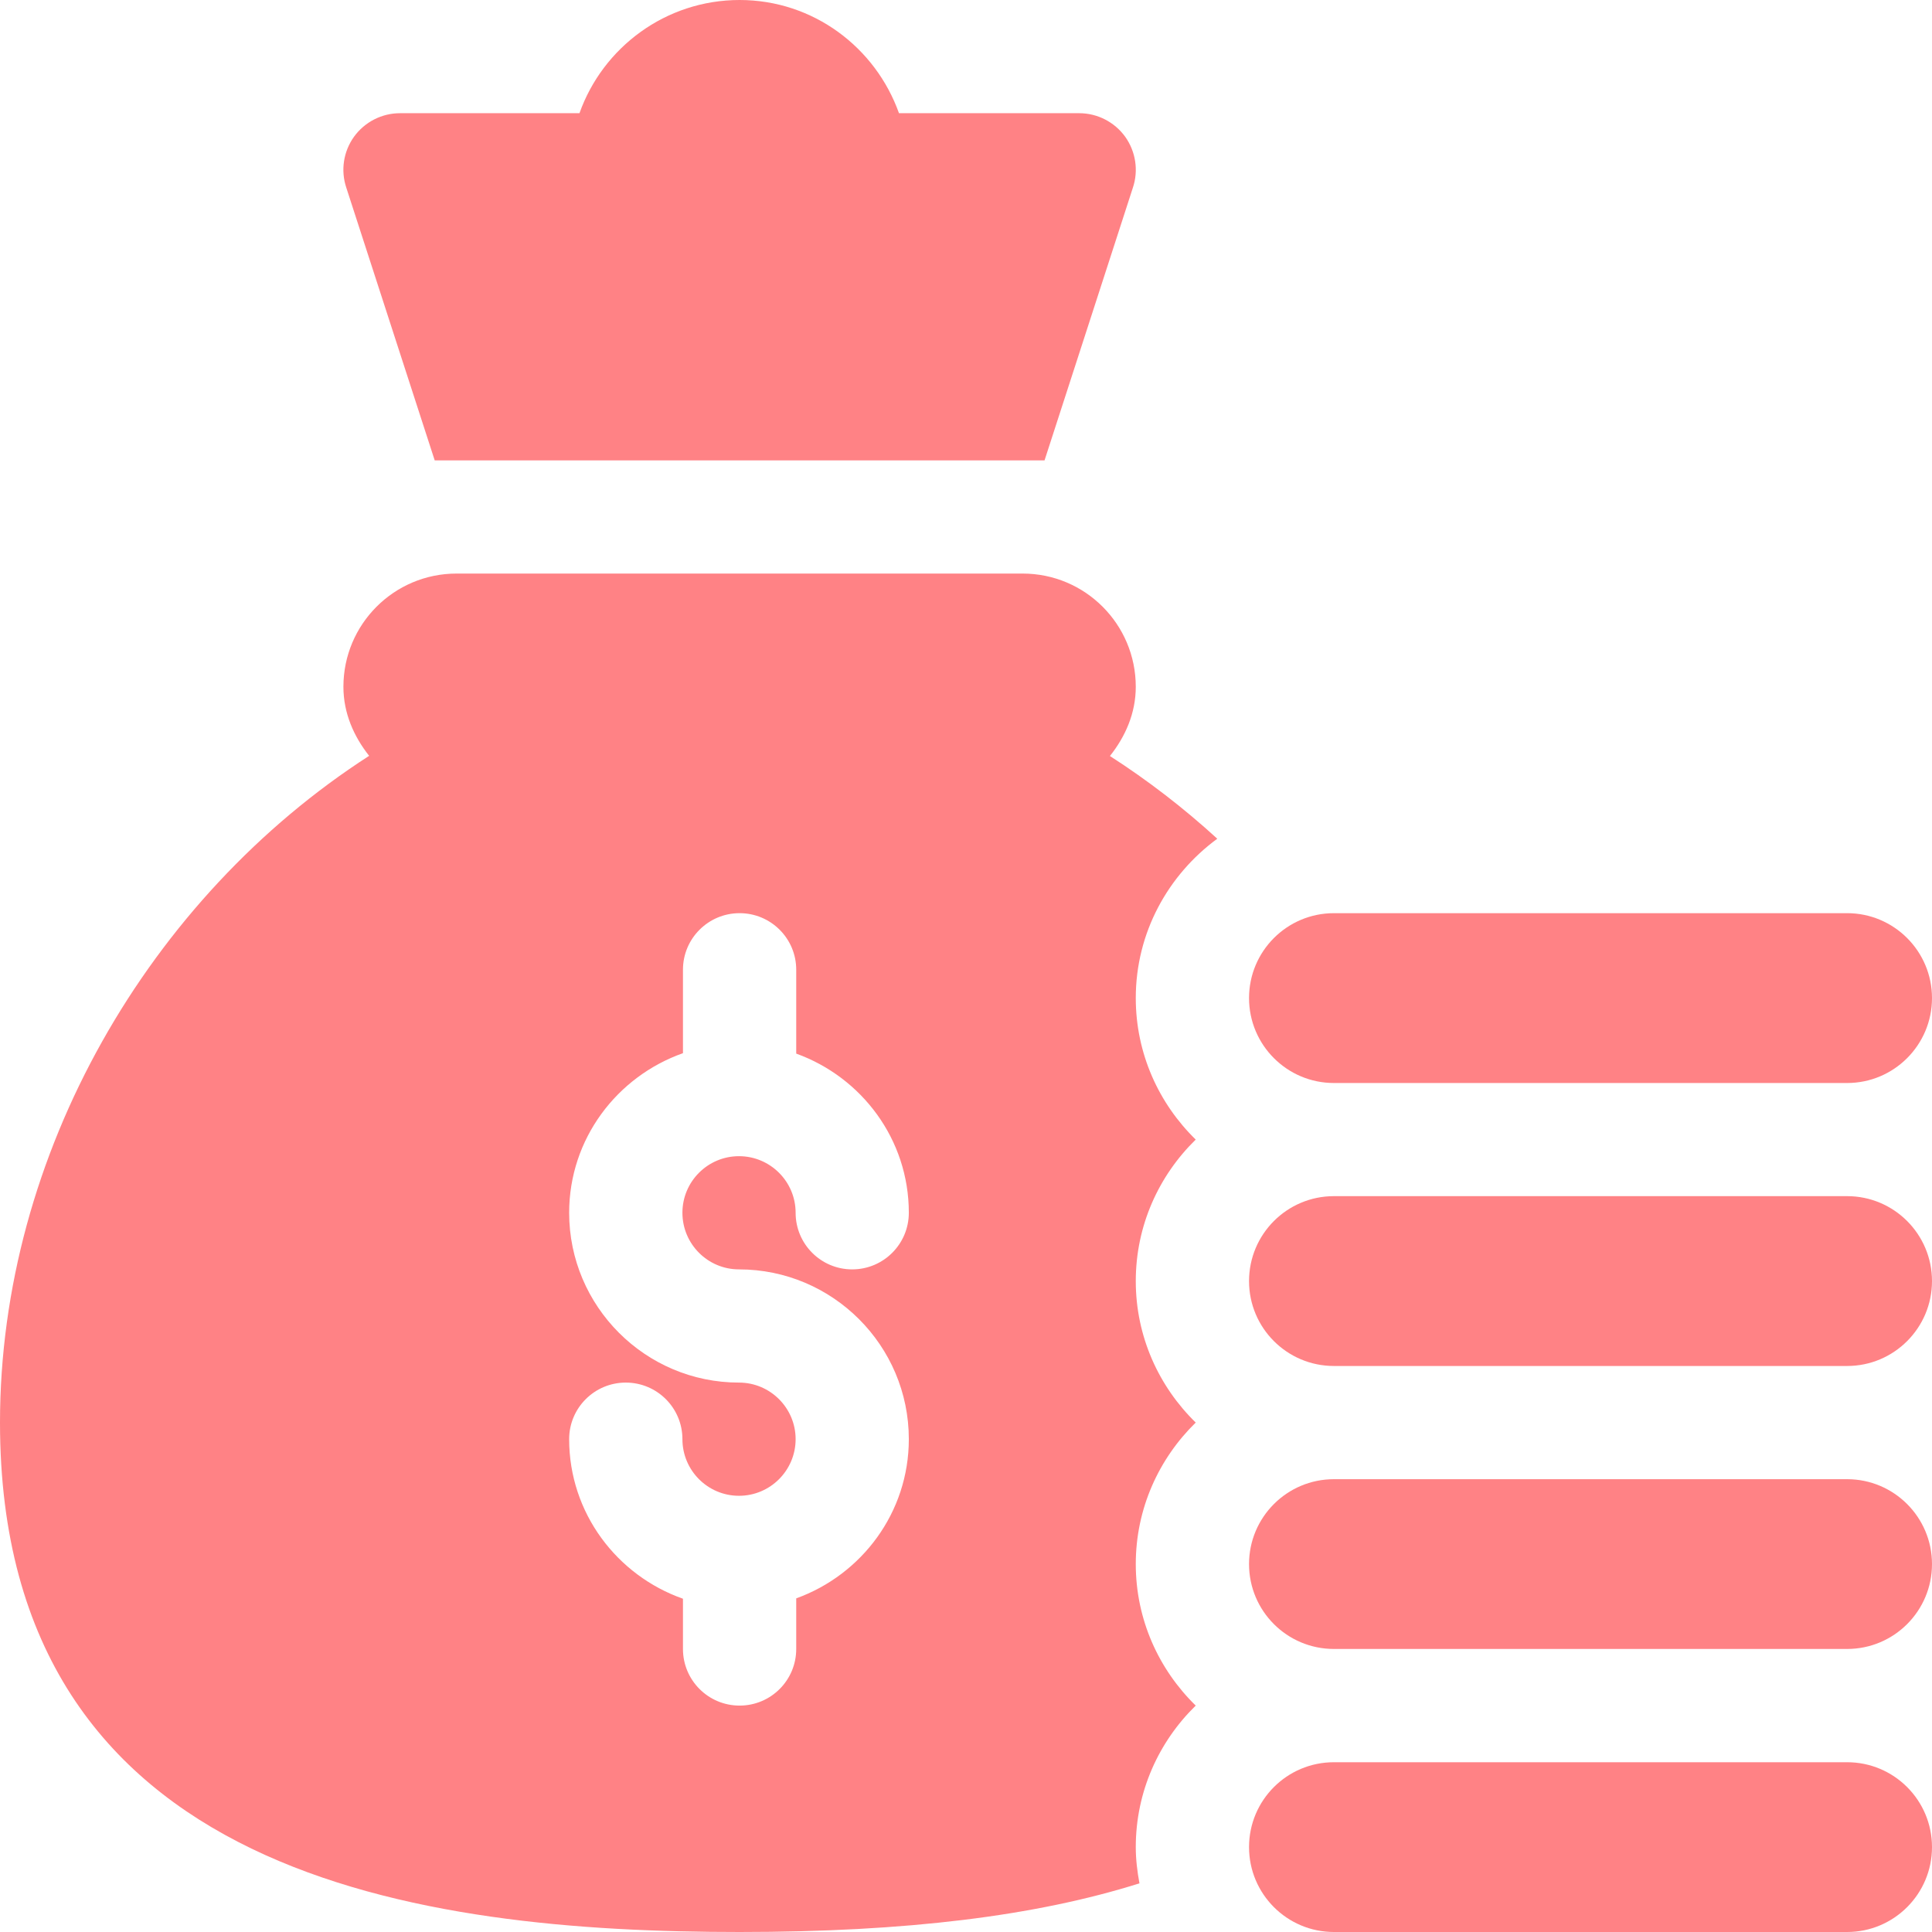 <svg width="32" height="32" viewBox="0 0 32 32" fill="none" xmlns="http://www.w3.org/2000/svg">
<g clip-path="url(#clip0_2133_129)">
<path d="M12.25 32C15.015 32 17.156 31.735 18.873 31.194C18.837 30.999 18.812 30.799 18.812 30.594C18.812 29.675 19.194 28.846 19.805 28.25C19.194 27.654 18.812 26.825 18.812 25.906C18.812 24.988 19.194 24.159 19.805 23.562C19.194 22.966 18.812 22.137 18.812 21.219C18.812 20.3 19.194 19.471 19.805 18.875C19.194 18.279 18.812 17.45 18.812 16.531C18.812 15.446 19.348 14.49 20.162 13.892C19.605 13.382 19.009 12.924 18.384 12.522C18.638 12.202 18.812 11.815 18.812 11.375C18.812 10.339 17.973 9.5 16.938 9.5H7.562C6.527 9.5 5.688 10.339 5.688 11.375C5.688 11.814 5.862 12.2 6.114 12.519C2.474 14.864 0 19.11 0 23.562C0 31.126 7.018 32 12.25 32ZM12.24 22.9C10.689 22.9 9.427 21.638 9.427 20.087C9.427 18.863 10.219 17.83 11.312 17.444V16.062C11.312 15.544 11.732 15.125 12.25 15.125C12.768 15.125 13.188 15.544 13.188 16.062V17.451C14.271 17.842 15.053 18.87 15.053 20.087C15.053 20.605 14.633 21.025 14.115 21.025C13.597 21.025 13.178 20.605 13.178 20.087C13.178 19.57 12.757 19.15 12.24 19.15C11.723 19.15 11.303 19.57 11.303 20.087C11.303 20.605 11.723 21.025 12.24 21.025C13.791 21.025 15.053 22.286 15.053 23.837C15.053 25.054 14.271 26.083 13.188 26.474V27.312C13.188 27.831 12.768 28.25 12.25 28.25C11.732 28.25 11.312 27.831 11.312 27.312V26.48C10.219 26.095 9.427 25.061 9.427 23.837C9.427 23.319 9.847 22.9 10.365 22.9C10.883 22.9 11.303 23.319 11.303 23.837C11.303 24.355 11.723 24.775 12.24 24.775C12.757 24.775 13.178 24.355 13.178 23.837C13.178 23.32 12.757 22.9 12.24 22.9Z" fill="#FF8285"/>
<path d="M30.594 29.188H22.094C21.317 29.188 20.688 29.817 20.688 30.594C20.688 31.37 21.317 32 22.094 32H30.594C31.37 32 32 31.37 32 30.594C32 29.817 31.37 29.188 30.594 29.188Z" fill="#FF8285"/>
<path d="M30.594 24.5H22.094C21.317 24.5 20.688 25.13 20.688 25.906C20.688 26.683 21.317 27.312 22.094 27.312H30.594C31.37 27.312 32 26.683 32 25.906C32 25.13 31.37 24.5 30.594 24.5Z" fill="#FF8285"/>
<path d="M30.594 19.812H22.094C21.317 19.812 20.688 20.442 20.688 21.219C20.688 21.995 21.317 22.625 22.094 22.625H30.594C31.37 22.625 32 21.995 32 21.219C32 20.442 31.37 19.812 30.594 19.812Z" fill="#FF8285"/>
<path d="M30.594 15.125H22.094C21.317 15.125 20.688 15.755 20.688 16.531C20.688 17.308 21.317 17.938 22.094 17.938H30.594C31.37 17.938 32 17.308 32 16.531C32 15.755 31.37 15.125 30.594 15.125Z" fill="#FF8285"/>
<path d="M14.89 1.875C14.502 0.786 13.471 0 12.25 0C11.028 0 9.985 0.784 9.598 1.875H6.625C6.324 1.875 6.041 2.02 5.864 2.264C5.688 2.509 5.64 2.823 5.736 3.109L7.2 7.625H17.301L18.764 3.109C18.86 2.823 18.811 2.509 18.636 2.264C18.459 2.02 18.176 1.875 17.875 1.875H14.89Z" fill="#FF8285"/>
</g>
<defs>
<clipPath id="clip0_2133_129">
<rect width="32" height="32" fill="white"/>
</clipPath>
</defs>
</svg>
